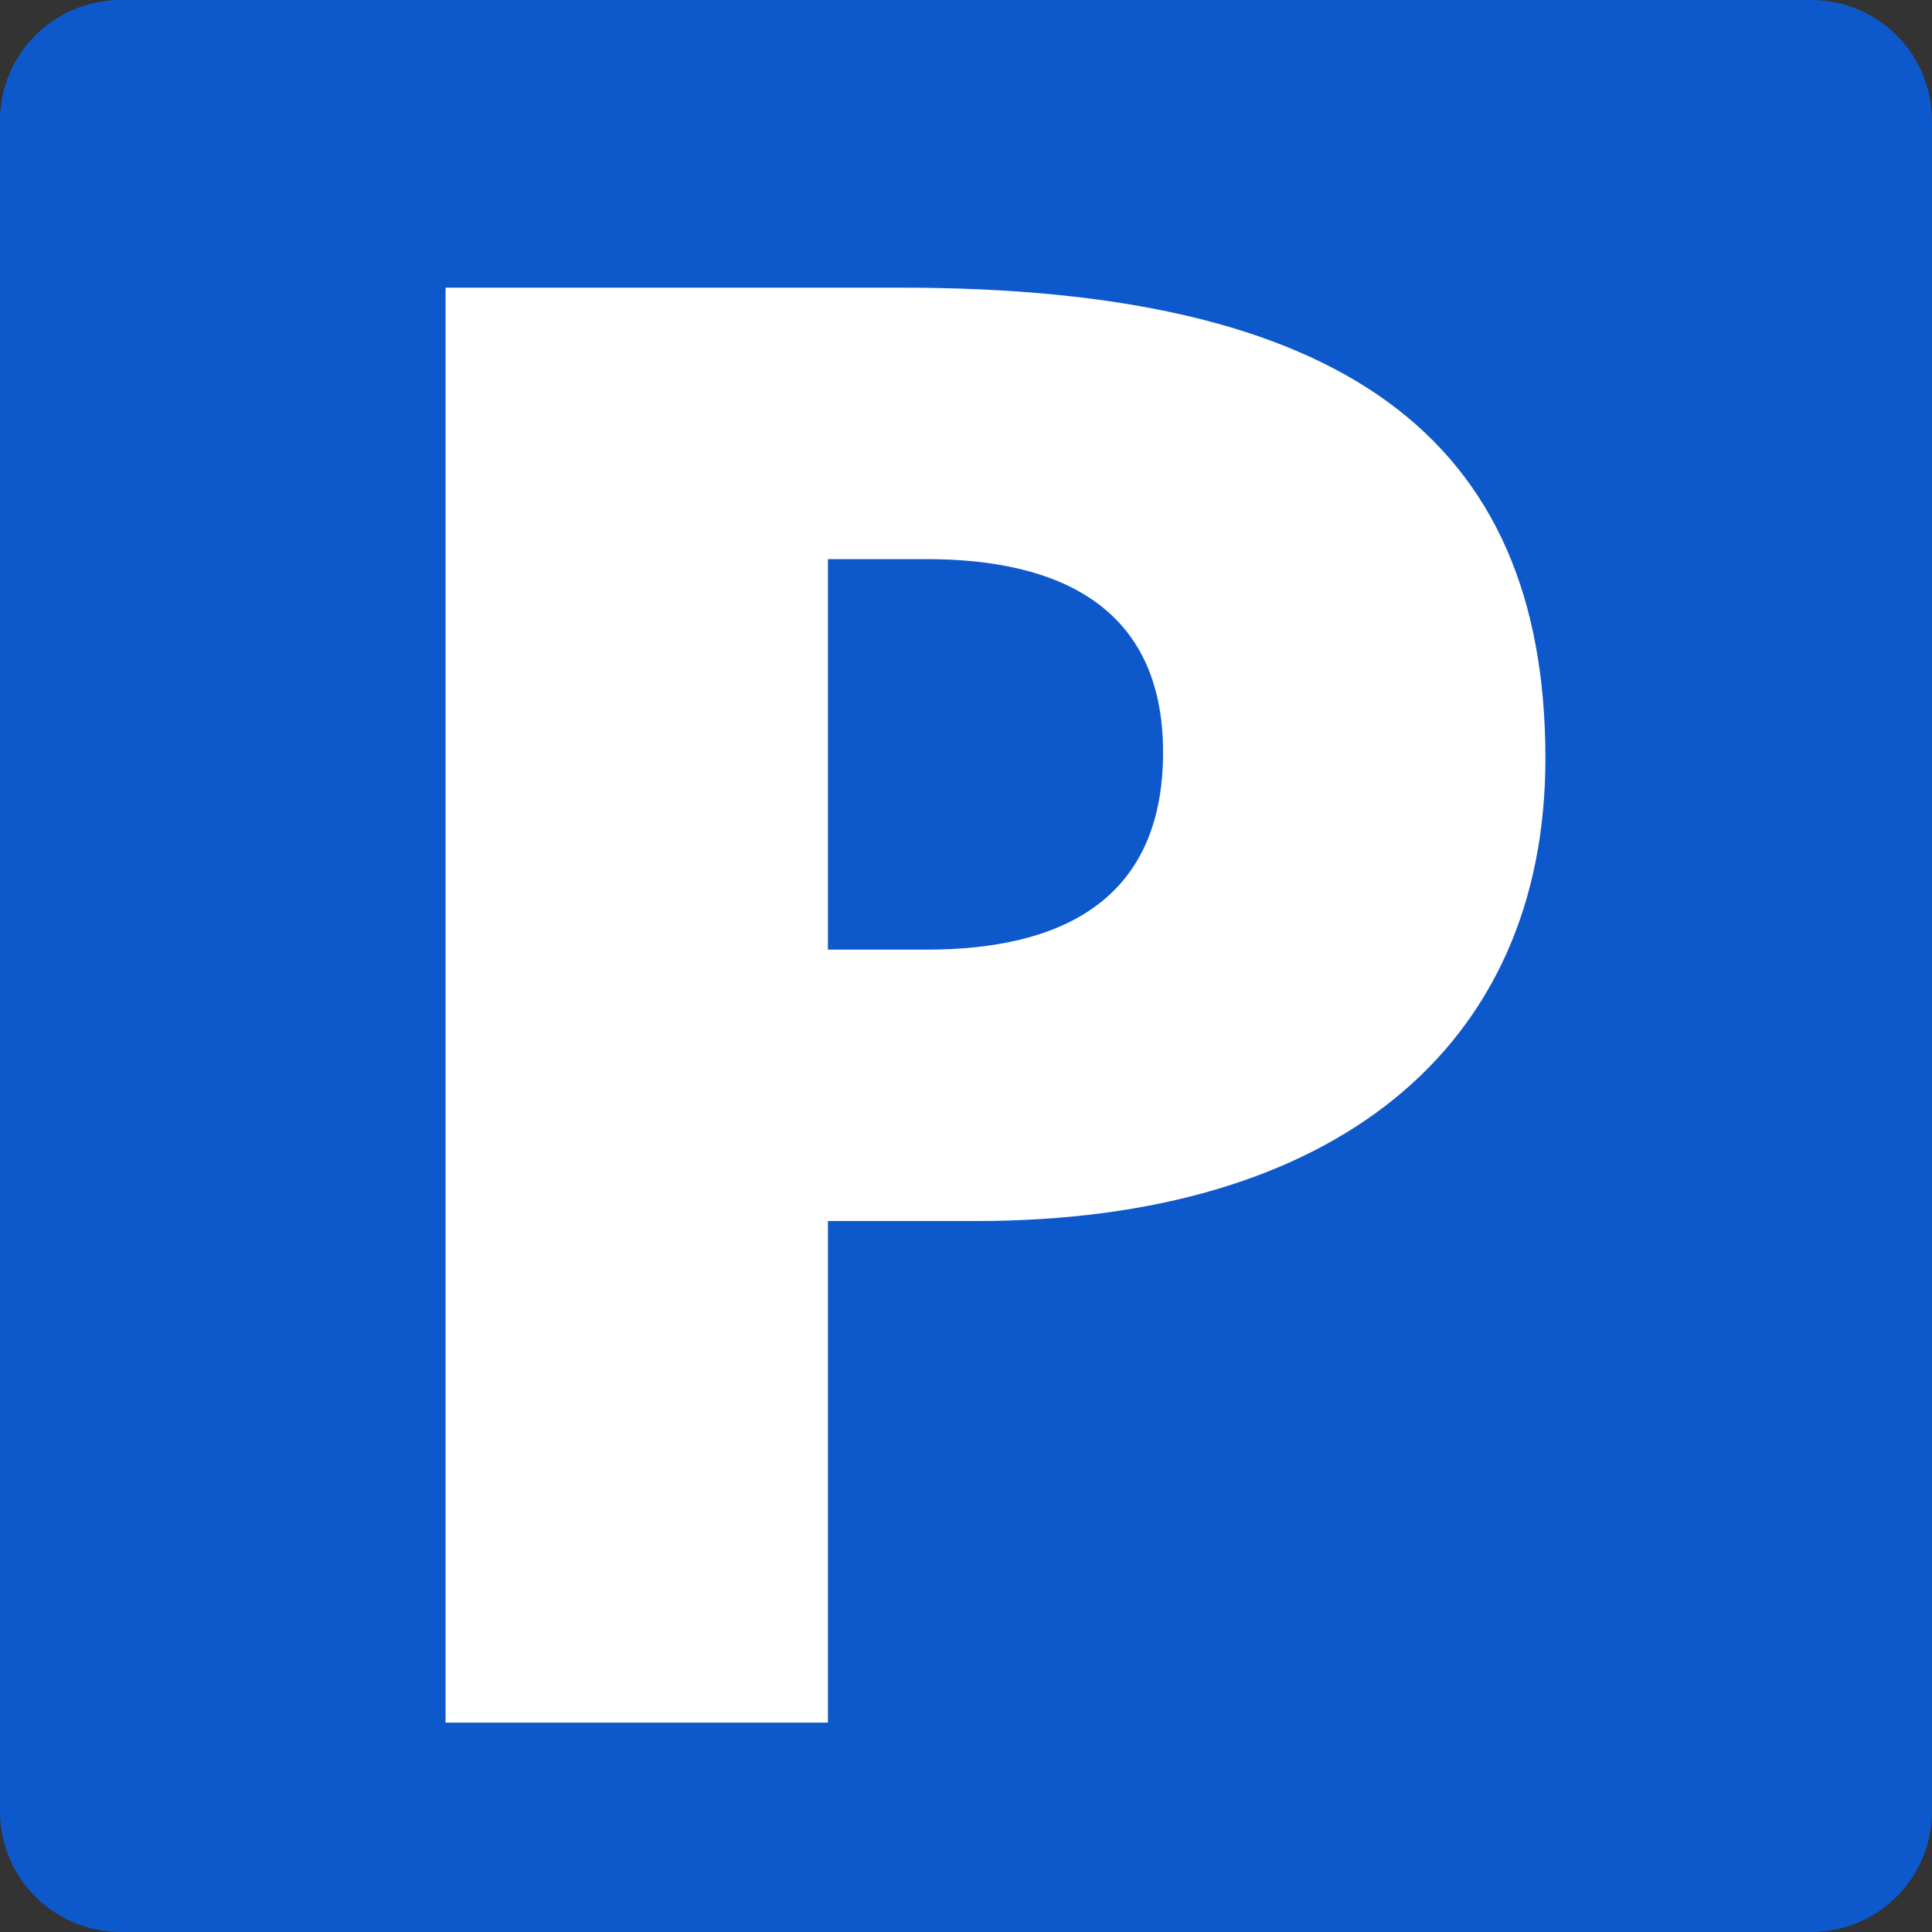 <?xml version="1.0" encoding="UTF-8"?>
<svg width="30px" height="30px" viewBox="0 0 30 30" version="1.1" xmlns="http://www.w3.org/2000/svg" xmlns:xlink="http://www.w3.org/1999/xlink">
    <rect x="0" y="0" width="30" height="30" fill="#333333" stroke="none"/>
    <title>sec_01-icon-11</title>
    <g id="Page-1" stroke="none" stroke-width="1" fill="none" fill-rule="evenodd">
        <g id="sec_01-icon-11" fill-rule="nonzero">
            <g id="グループ_2405">
                <path d="M1.874,0 L28.126,0 C29.161,0 30,0.839 30,1.875 L30,28.124 C30,29.16 29.16,30 28.125,30 L1.874,30 C0.841,30 0.002,29.163 0,28.129 L0,1.875 C0,0.839 0.839,0 1.874,0 Z" id="長方形_2319" fill="#0D59CC"></path>
                <path d="M6.919,4.467 L14.006,4.467 C20.805,4.467 23.997,6.765 23.997,11.777 C23.997,16.278 20.707,18.96 15.155,18.96 L12.856,18.96 L12.856,26.749 L6.919,26.749 L6.919,4.467 Z M12.856,14.746 L14.388,14.746 C16.432,14.746 18.06,14.012 18.06,11.682 C18.06,9.415 16.432,8.682 14.388,8.682 L12.856,8.682 L12.856,14.746 Z" id="パス_4578" fill="#FFFFFF"></path>
            </g>
        </g>
    </g>
</svg>